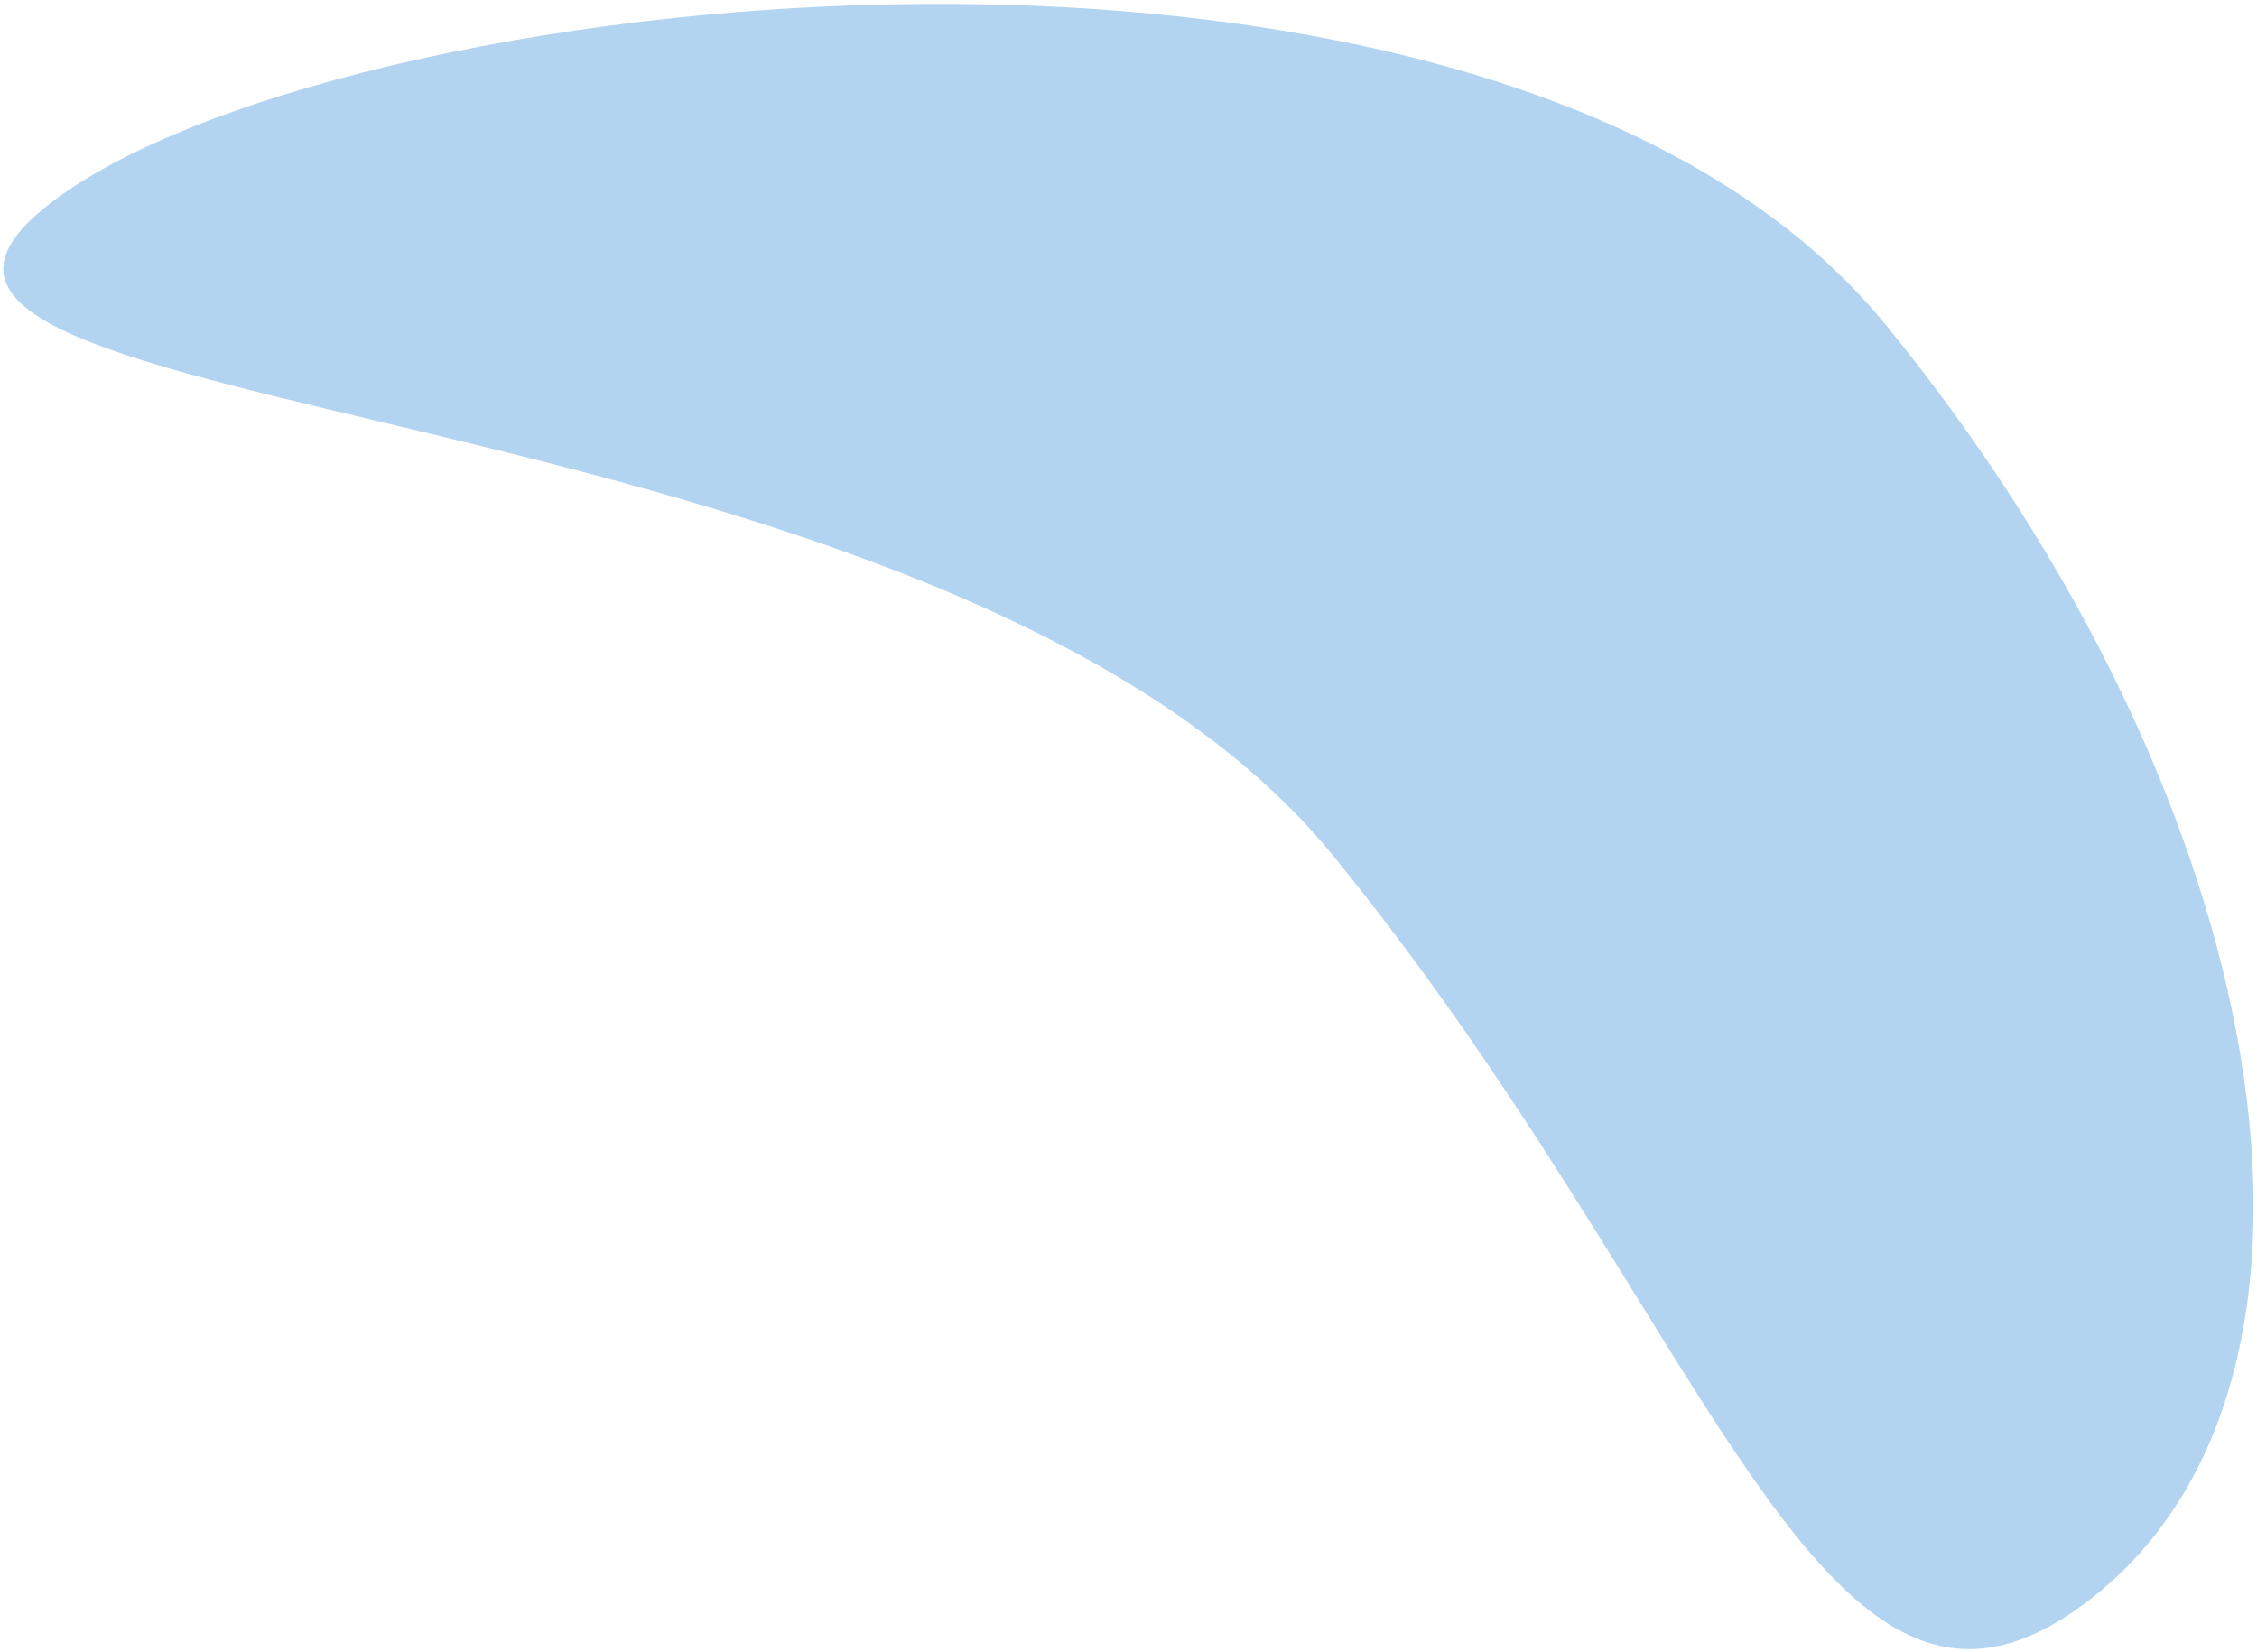 <?xml version="1.0" encoding="UTF-8"?> <svg xmlns="http://www.w3.org/2000/svg" width="265" height="194" viewBox="0 0 265 194" fill="none"> <path d="M5.174 24.447C-26.864 50.589 110.704 44.317 156.482 100.422C202.26 156.527 214.267 213.221 246.306 187.08C278.344 160.938 267.206 94.265 221.428 38.16C175.65 -17.945 37.212 -1.694 5.174 24.447Z" fill="#B3D4F0"></path> </svg> 
